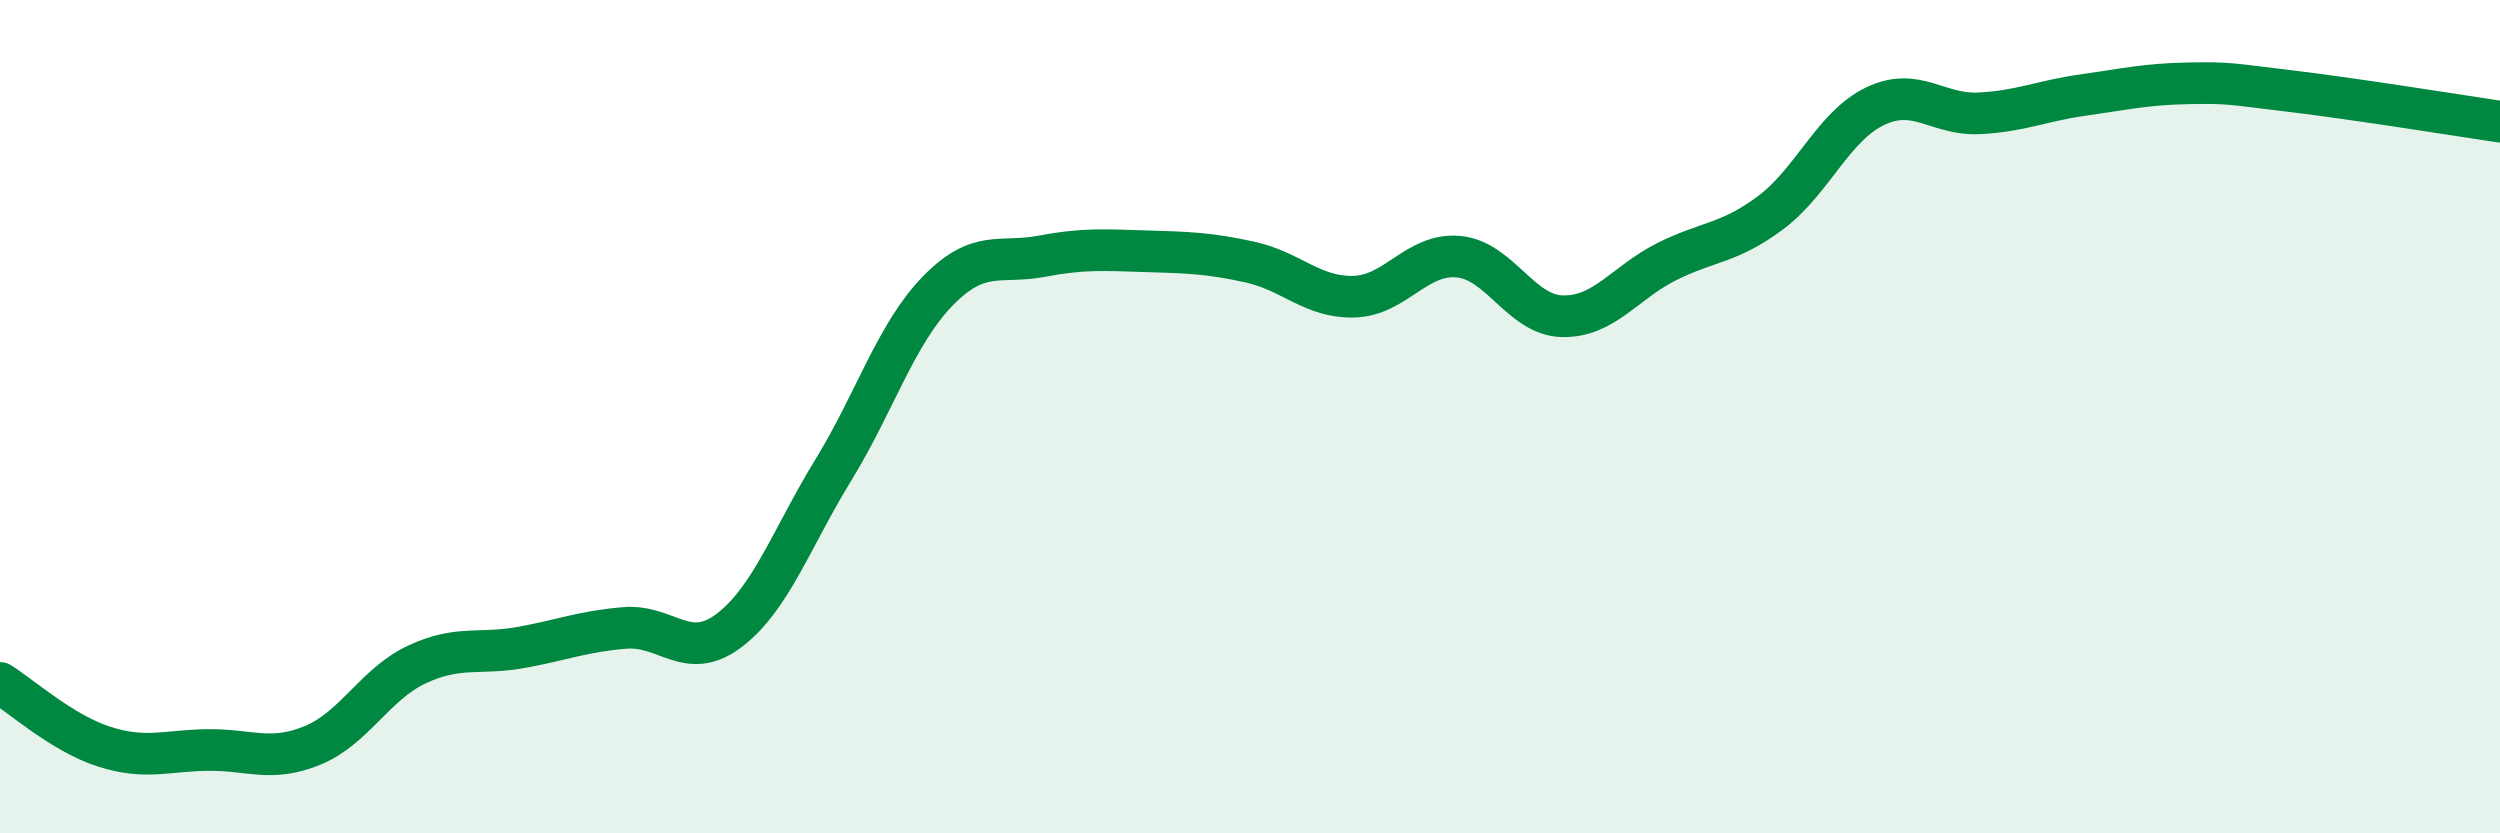 
    <svg width="60" height="20" viewBox="0 0 60 20" xmlns="http://www.w3.org/2000/svg">
      <path
        d="M 0,16.39 C 0.5,16.7 1.5,17.6 2.5,17.92 C 3.5,18.24 4,18.01 5,18 C 6,17.99 6.5,18.3 7.5,17.89 C 8.5,17.48 9,16.42 10,15.95 C 11,15.48 11.5,15.72 12.5,15.54 C 13.5,15.36 14,15.15 15,15.07 C 16,14.99 16.5,15.89 17.5,15.13 C 18.5,14.37 19,12.91 20,11.28 C 21,9.65 21.5,8.02 22.5,6.99 C 23.5,5.96 24,6.34 25,6.15 C 26,5.96 26.5,6 27.5,6.03 C 28.5,6.06 29,6.07 30,6.29 C 31,6.51 31.5,7.15 32.5,7.12 C 33.5,7.09 34,6.07 35,6.16 C 36,6.25 36.5,7.57 37.5,7.59 C 38.5,7.61 39,6.78 40,6.28 C 41,5.78 41.5,5.85 42.5,5.1 C 43.5,4.35 44,3.03 45,2.55 C 46,2.07 46.5,2.77 47.5,2.72 C 48.5,2.67 49,2.42 50,2.28 C 51,2.14 51.5,2.02 52.5,2 C 53.5,1.98 53.5,2.01 55,2.19 C 56.5,2.37 59,2.77 60,2.92L60 20L0 20Z"
        fill="#008740"
        opacity="0.1"
        stroke-linecap="round"
        stroke-linejoin="round"
      />
      <path
        d="M 0,16.39 C 0.5,16.7 1.5,17.6 2.5,17.92 C 3.5,18.24 4,18.01 5,18 C 6,17.99 6.5,18.3 7.5,17.89 C 8.5,17.48 9,16.42 10,15.95 C 11,15.48 11.5,15.72 12.5,15.54 C 13.5,15.36 14,15.15 15,15.07 C 16,14.99 16.5,15.89 17.5,15.13 C 18.5,14.37 19,12.91 20,11.28 C 21,9.65 21.5,8.02 22.5,6.99 C 23.5,5.96 24,6.34 25,6.15 C 26,5.96 26.5,6 27.5,6.03 C 28.5,6.06 29,6.07 30,6.29 C 31,6.51 31.5,7.15 32.5,7.12 C 33.5,7.09 34,6.07 35,6.16 C 36,6.25 36.5,7.57 37.5,7.59 C 38.5,7.61 39,6.78 40,6.28 C 41,5.78 41.5,5.85 42.5,5.1 C 43.5,4.35 44,3.03 45,2.55 C 46,2.07 46.5,2.77 47.5,2.72 C 48.5,2.67 49,2.42 50,2.28 C 51,2.14 51.5,2.02 52.5,2 C 53.5,1.98 53.5,2.01 55,2.19 C 56.5,2.37 59,2.77 60,2.92"
        stroke="#008740"
        stroke-width="1"
        fill="none"
        stroke-linecap="round"
        stroke-linejoin="round"
      />
    </svg>
  